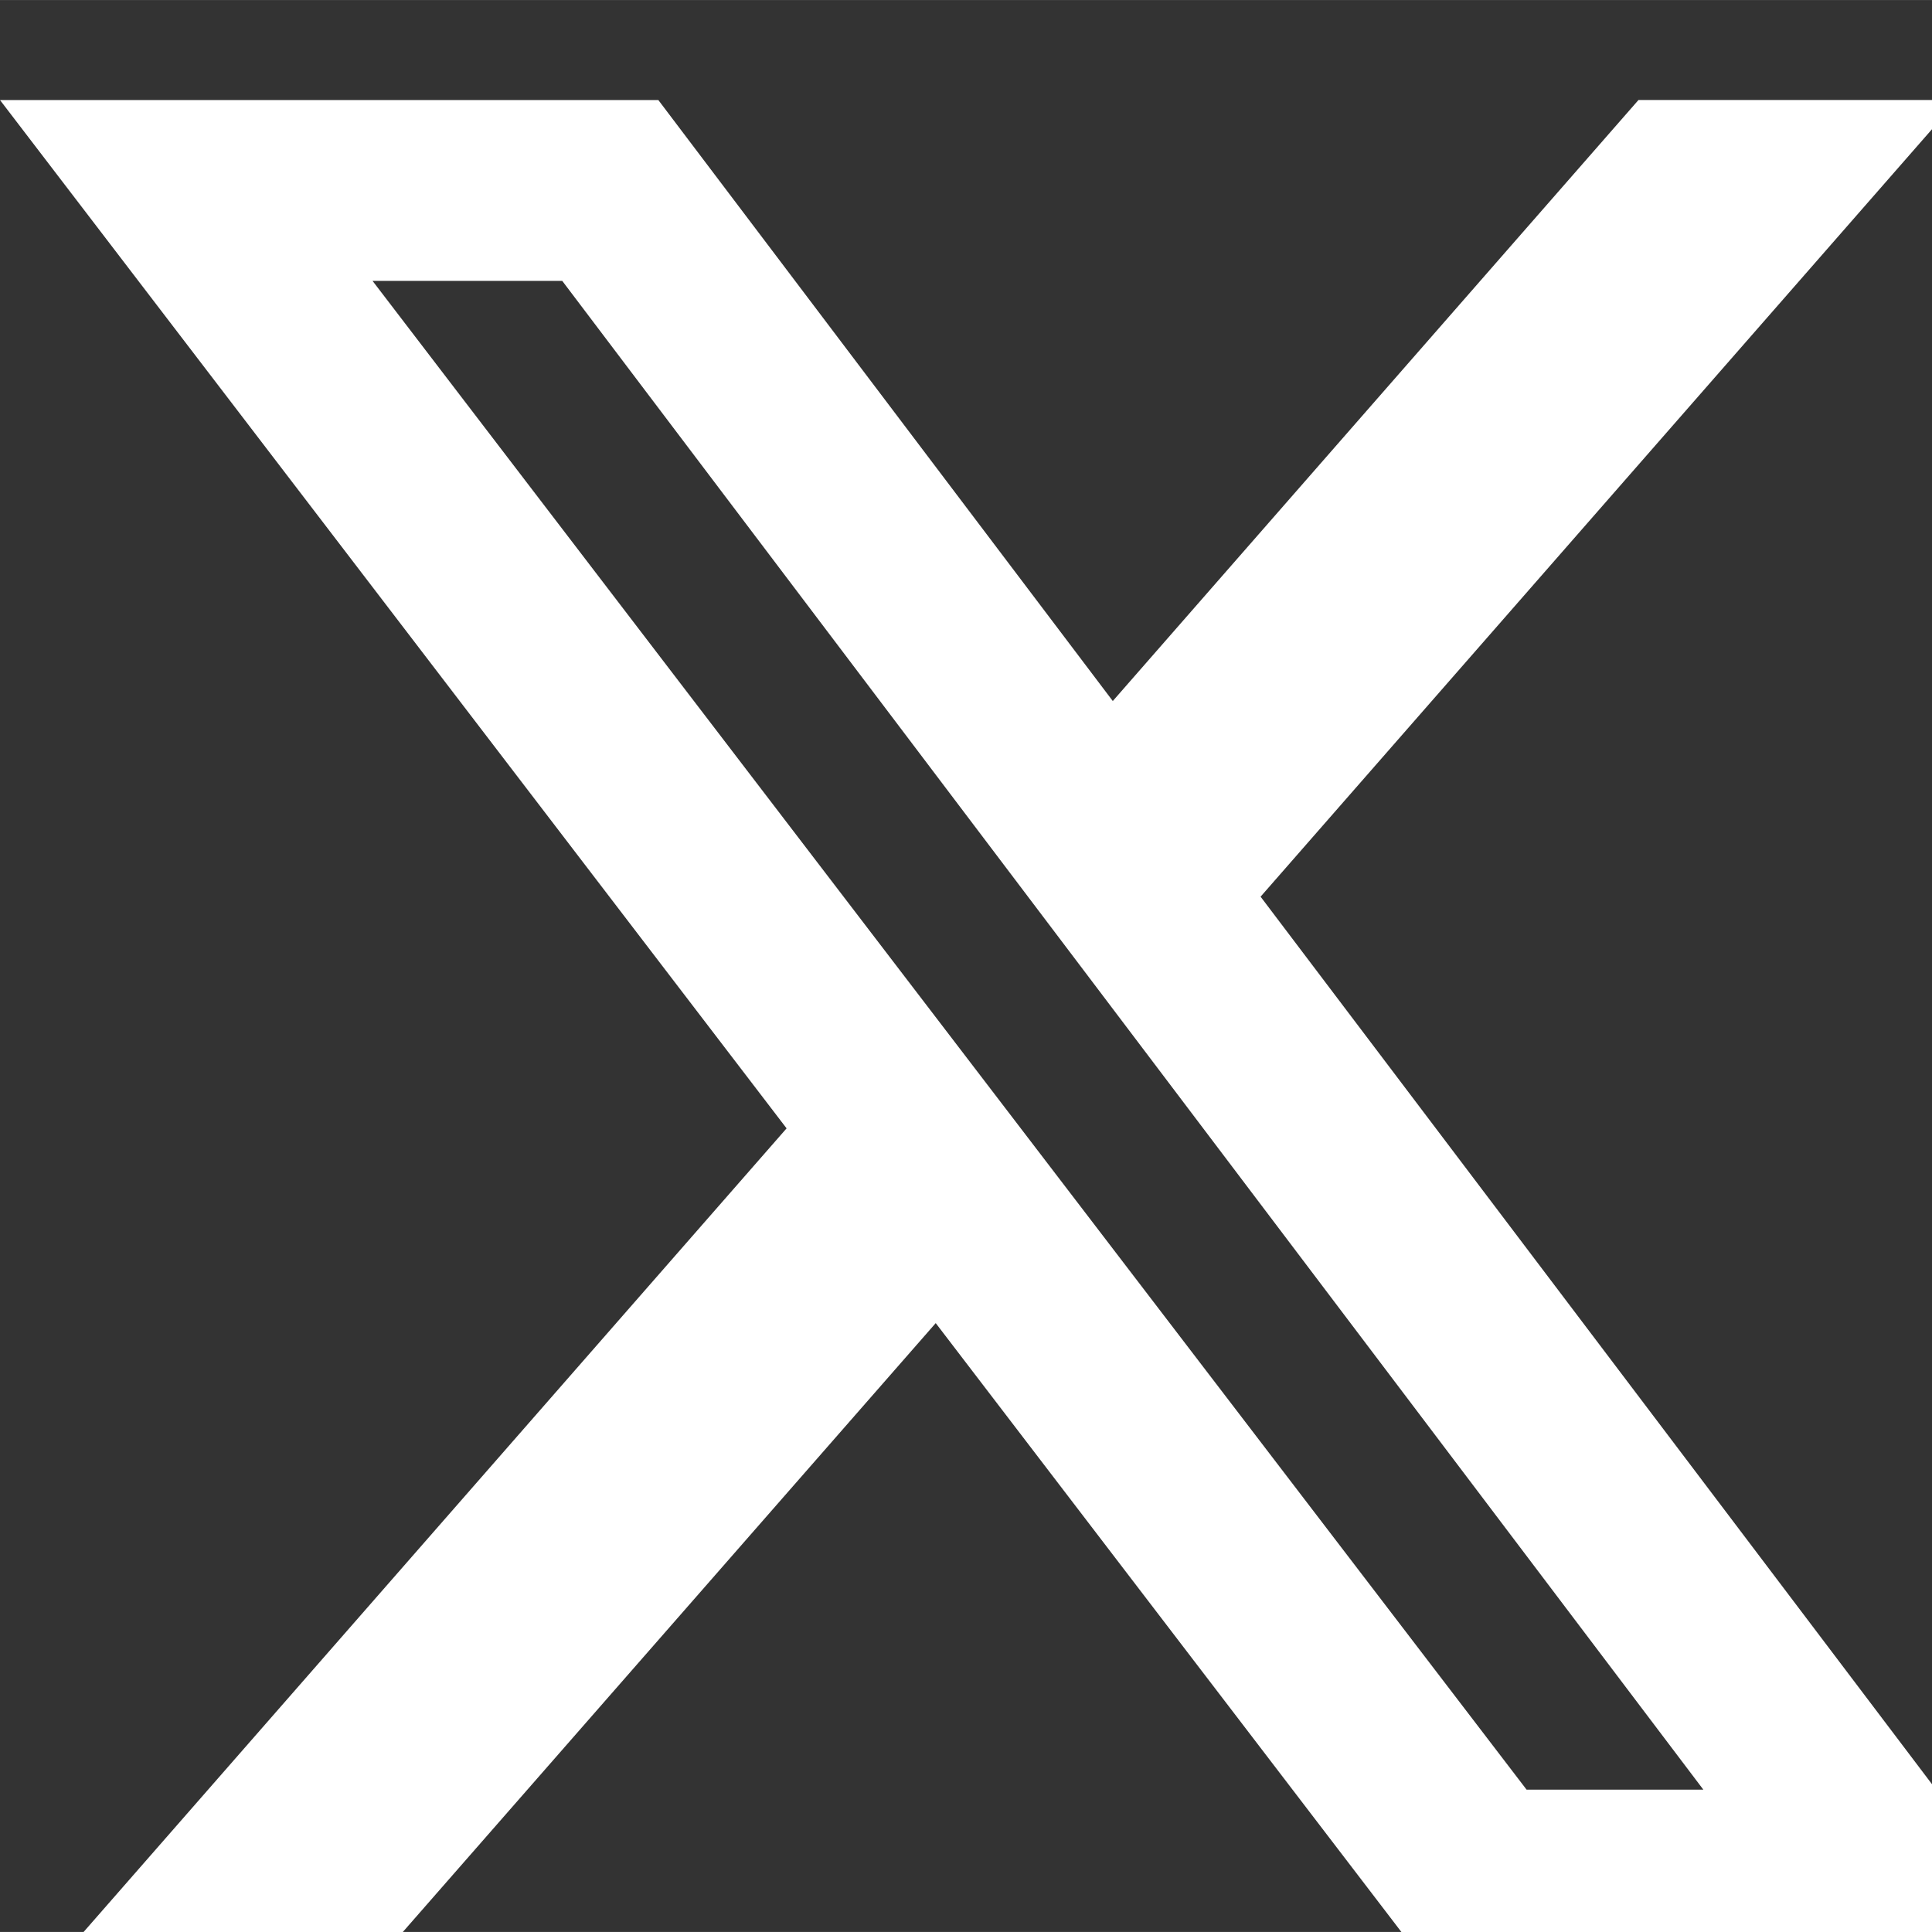 <svg width="26" height="26" viewBox="0 0 26.001 26" xmlns="http://www.w3.org/2000/svg">
<rect x="0" y="0" width="26.001" height="26" fill="#333333" stroke="none"/>
<path id="Icon_awesome-twitter-x" data-name="Icon awesome-twitter-x" d="M22.051 1.345H26.345L16.965 12.067L28 26.654H19.36L12.593 17.806L4.849 26.654H0.553L10.586 15.185L0 1.346H8.86L14.976 9.434L22.051 1.345ZM20.545 24.085H22.924L7.567 3.78H5.014L20.545 24.085Z" transform="translate(0 0)" fill="#fff"/>
</svg>
